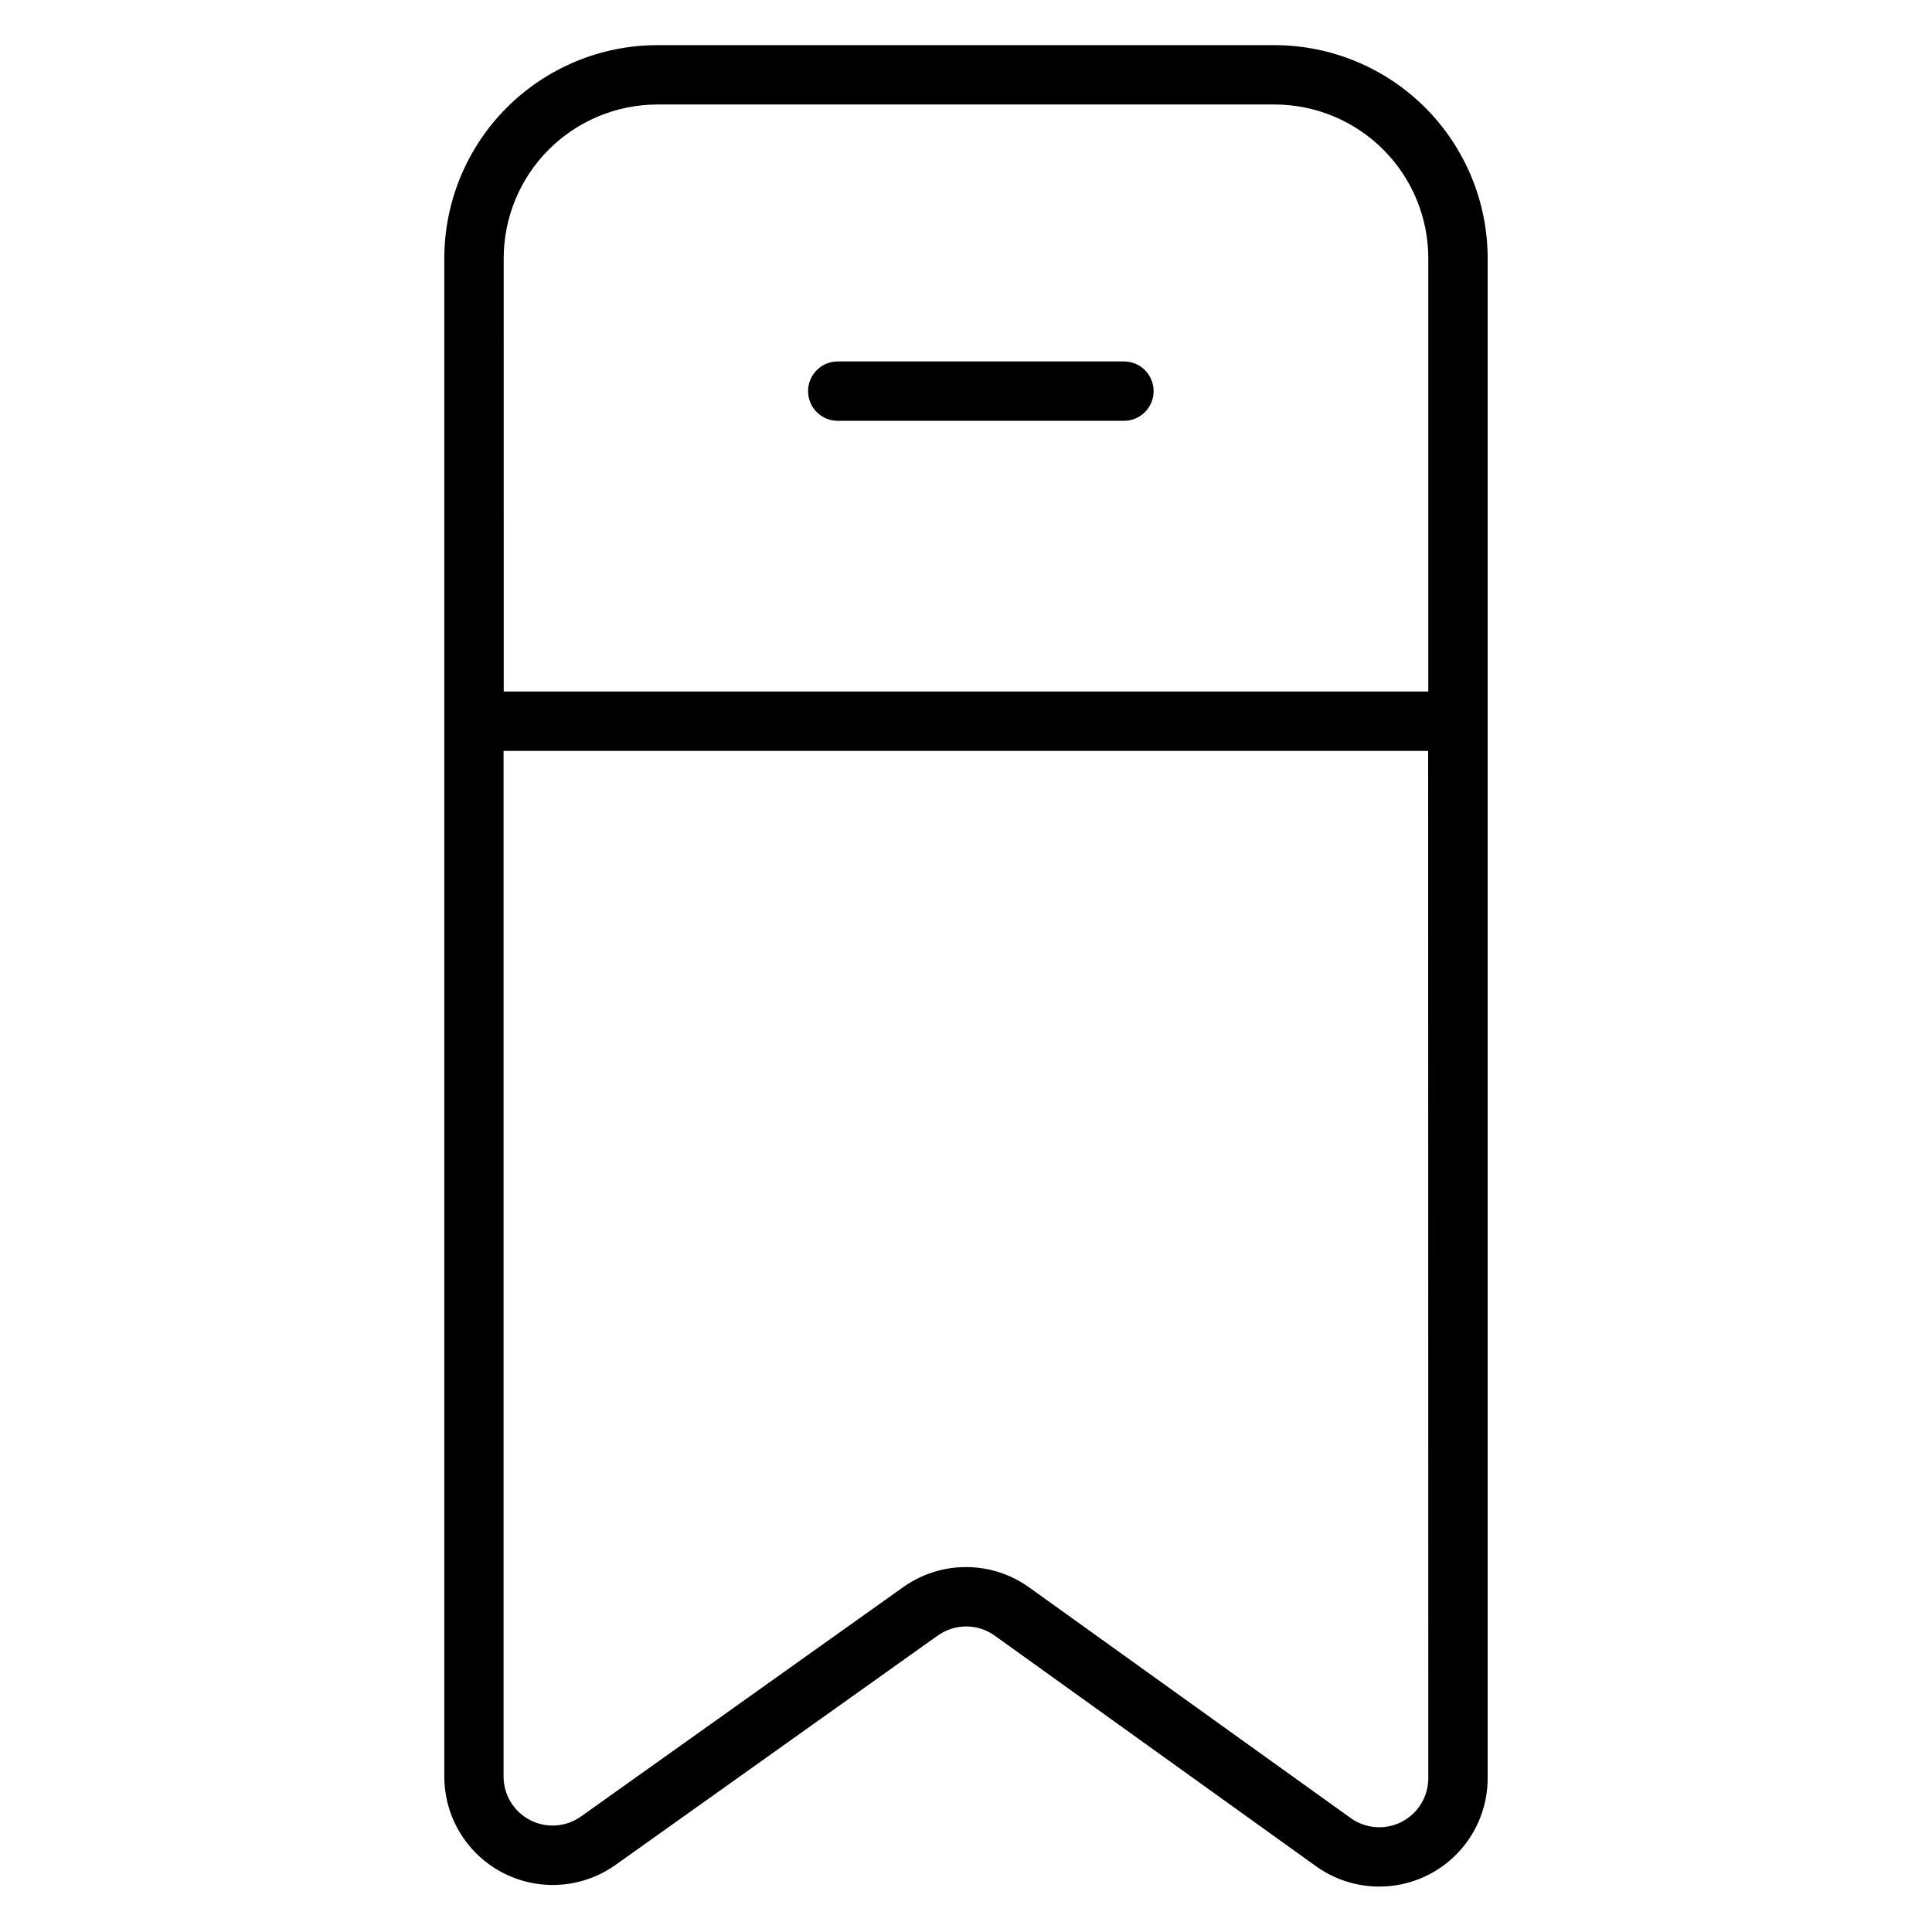 <?xml version="1.0" encoding="UTF-8"?>
<!-- Uploaded to: ICON Repo, www.iconrepo.com, Generator: ICON Repo Mixer Tools -->
<svg fill="#000000" width="800px" height="800px" version="1.1" viewBox="144 144 512 512" xmlns="http://www.w3.org/2000/svg">
 <g>
  <path d="m441.85 239.78h-75.828c-4.348 0-7.871 3.527-7.871 7.875s3.523 7.871 7.871 7.871h75.828c4.348 0 7.871-3.523 7.871-7.871s-3.523-7.875-7.871-7.875z"/>
  <path d="m481.91 155.96h-163.82c-14.973 0.051-29.312 6.039-39.875 16.648-10.566 10.613-16.488 24.98-16.469 39.953v402.2c-0.012 7.07 2.586 13.898 7.293 19.172 4.707 5.277 11.191 8.633 18.219 9.426 7.027 0.793 14.098-1.035 19.859-5.129l85.402-60.793v0.004c4.508-3.219 10.559-3.219 15.066 0l85.195 61.145c5.758 4.125 12.836 5.981 19.879 5.207 7.043-0.777 13.551-4.125 18.273-9.402 4.723-5.281 7.328-12.121 7.316-19.203v-402.62c0.02-14.973-5.902-29.34-16.465-39.953-10.566-10.609-24.906-16.598-39.879-16.648zm40.602 459.25c0.016 4.875-2.699 9.348-7.031 11.586-4.332 2.234-9.551 1.859-13.516-0.977l-85.234-61.148c-4.863-3.488-10.695-5.371-16.68-5.379-5.984-0.012-11.824 1.848-16.699 5.32l-85.391 60.781c-3.969 2.82-9.18 3.18-13.5 0.941-4.316-2.242-7.023-6.711-7.008-11.578v-271.76h245.02zm0-287.96h-245.02l-0.004-114.7c-0.023-10.801 4.238-21.168 11.852-28.824 7.613-7.66 17.953-11.988 28.75-12.031h163.82c10.801 0.043 21.141 4.371 28.75 12.031 7.613 7.656 11.875 18.023 11.852 28.824z"/>
 </g>
</svg>